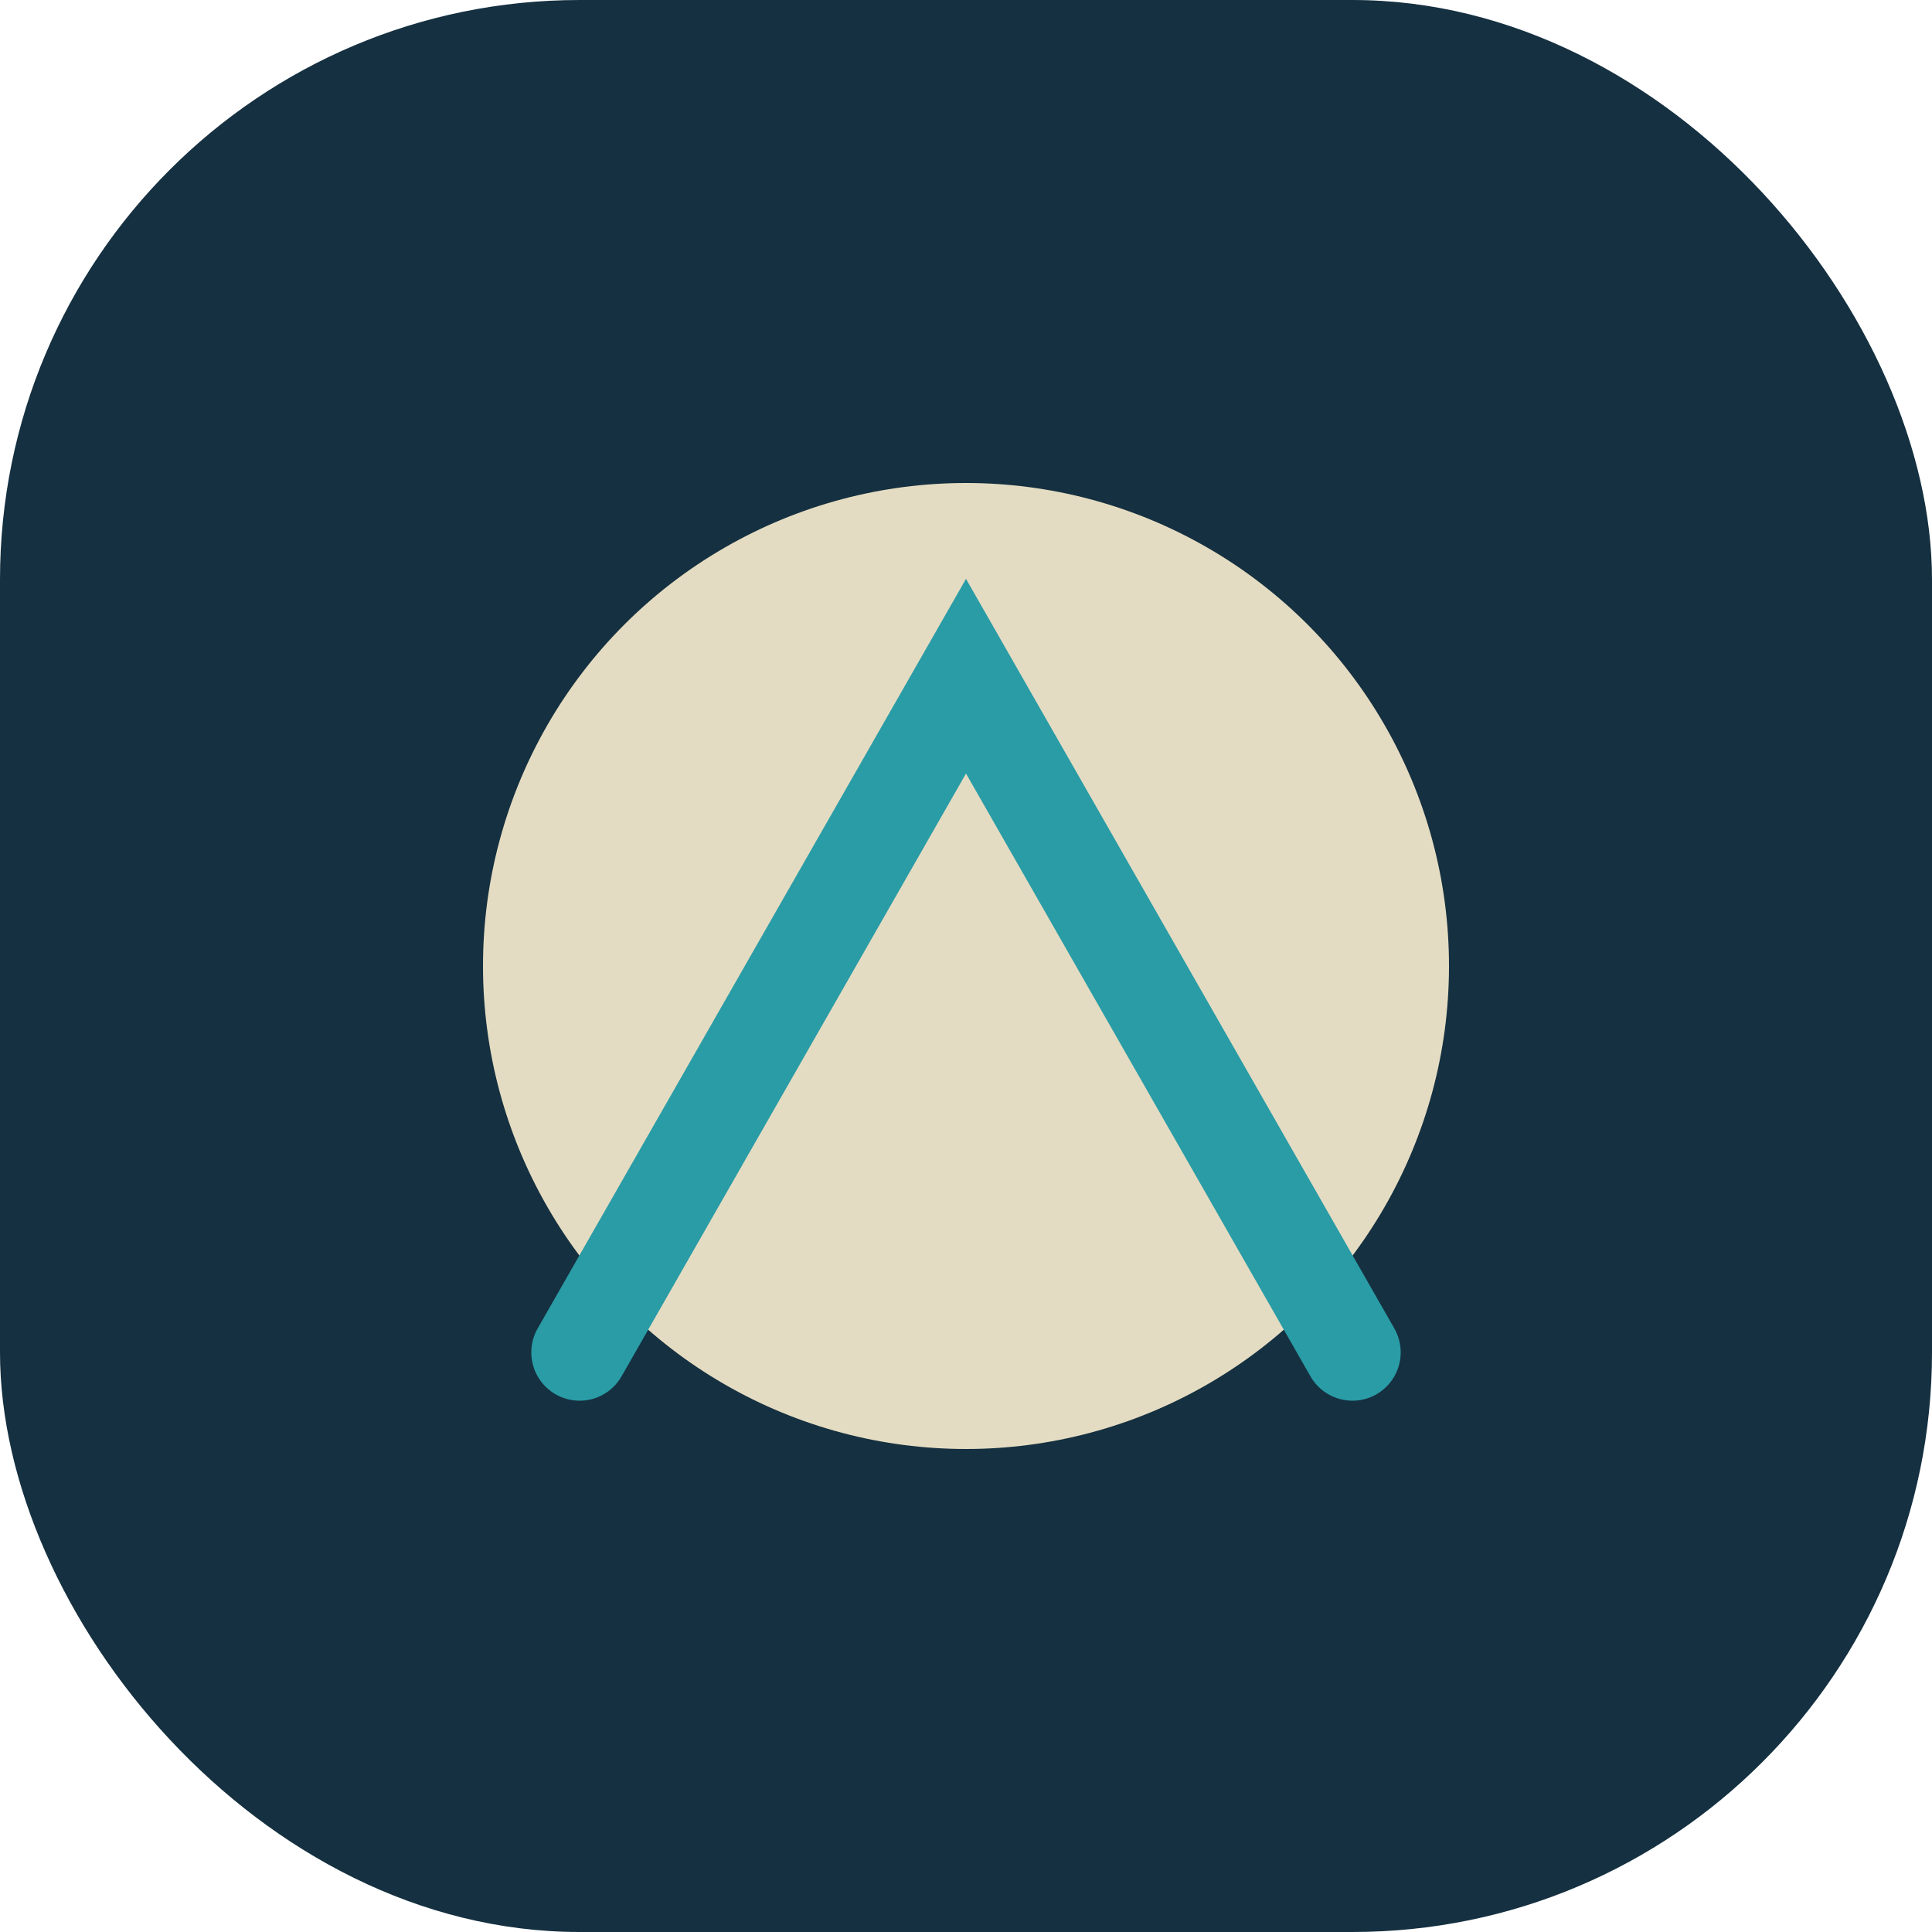 <?xml version="1.0" encoding="UTF-8"?>
<svg xmlns="http://www.w3.org/2000/svg" width="40" height="40" viewBox="0 0 40 40"><rect width="40" height="40" rx="12" fill="#153040"/><ellipse cx="20" cy="20" rx="10" ry="10" fill="#E4DCC2"/><path d="M12 28l8-14 8 14" fill="none" stroke="#299CA6" stroke-width="2" stroke-linecap="round"/></svg>